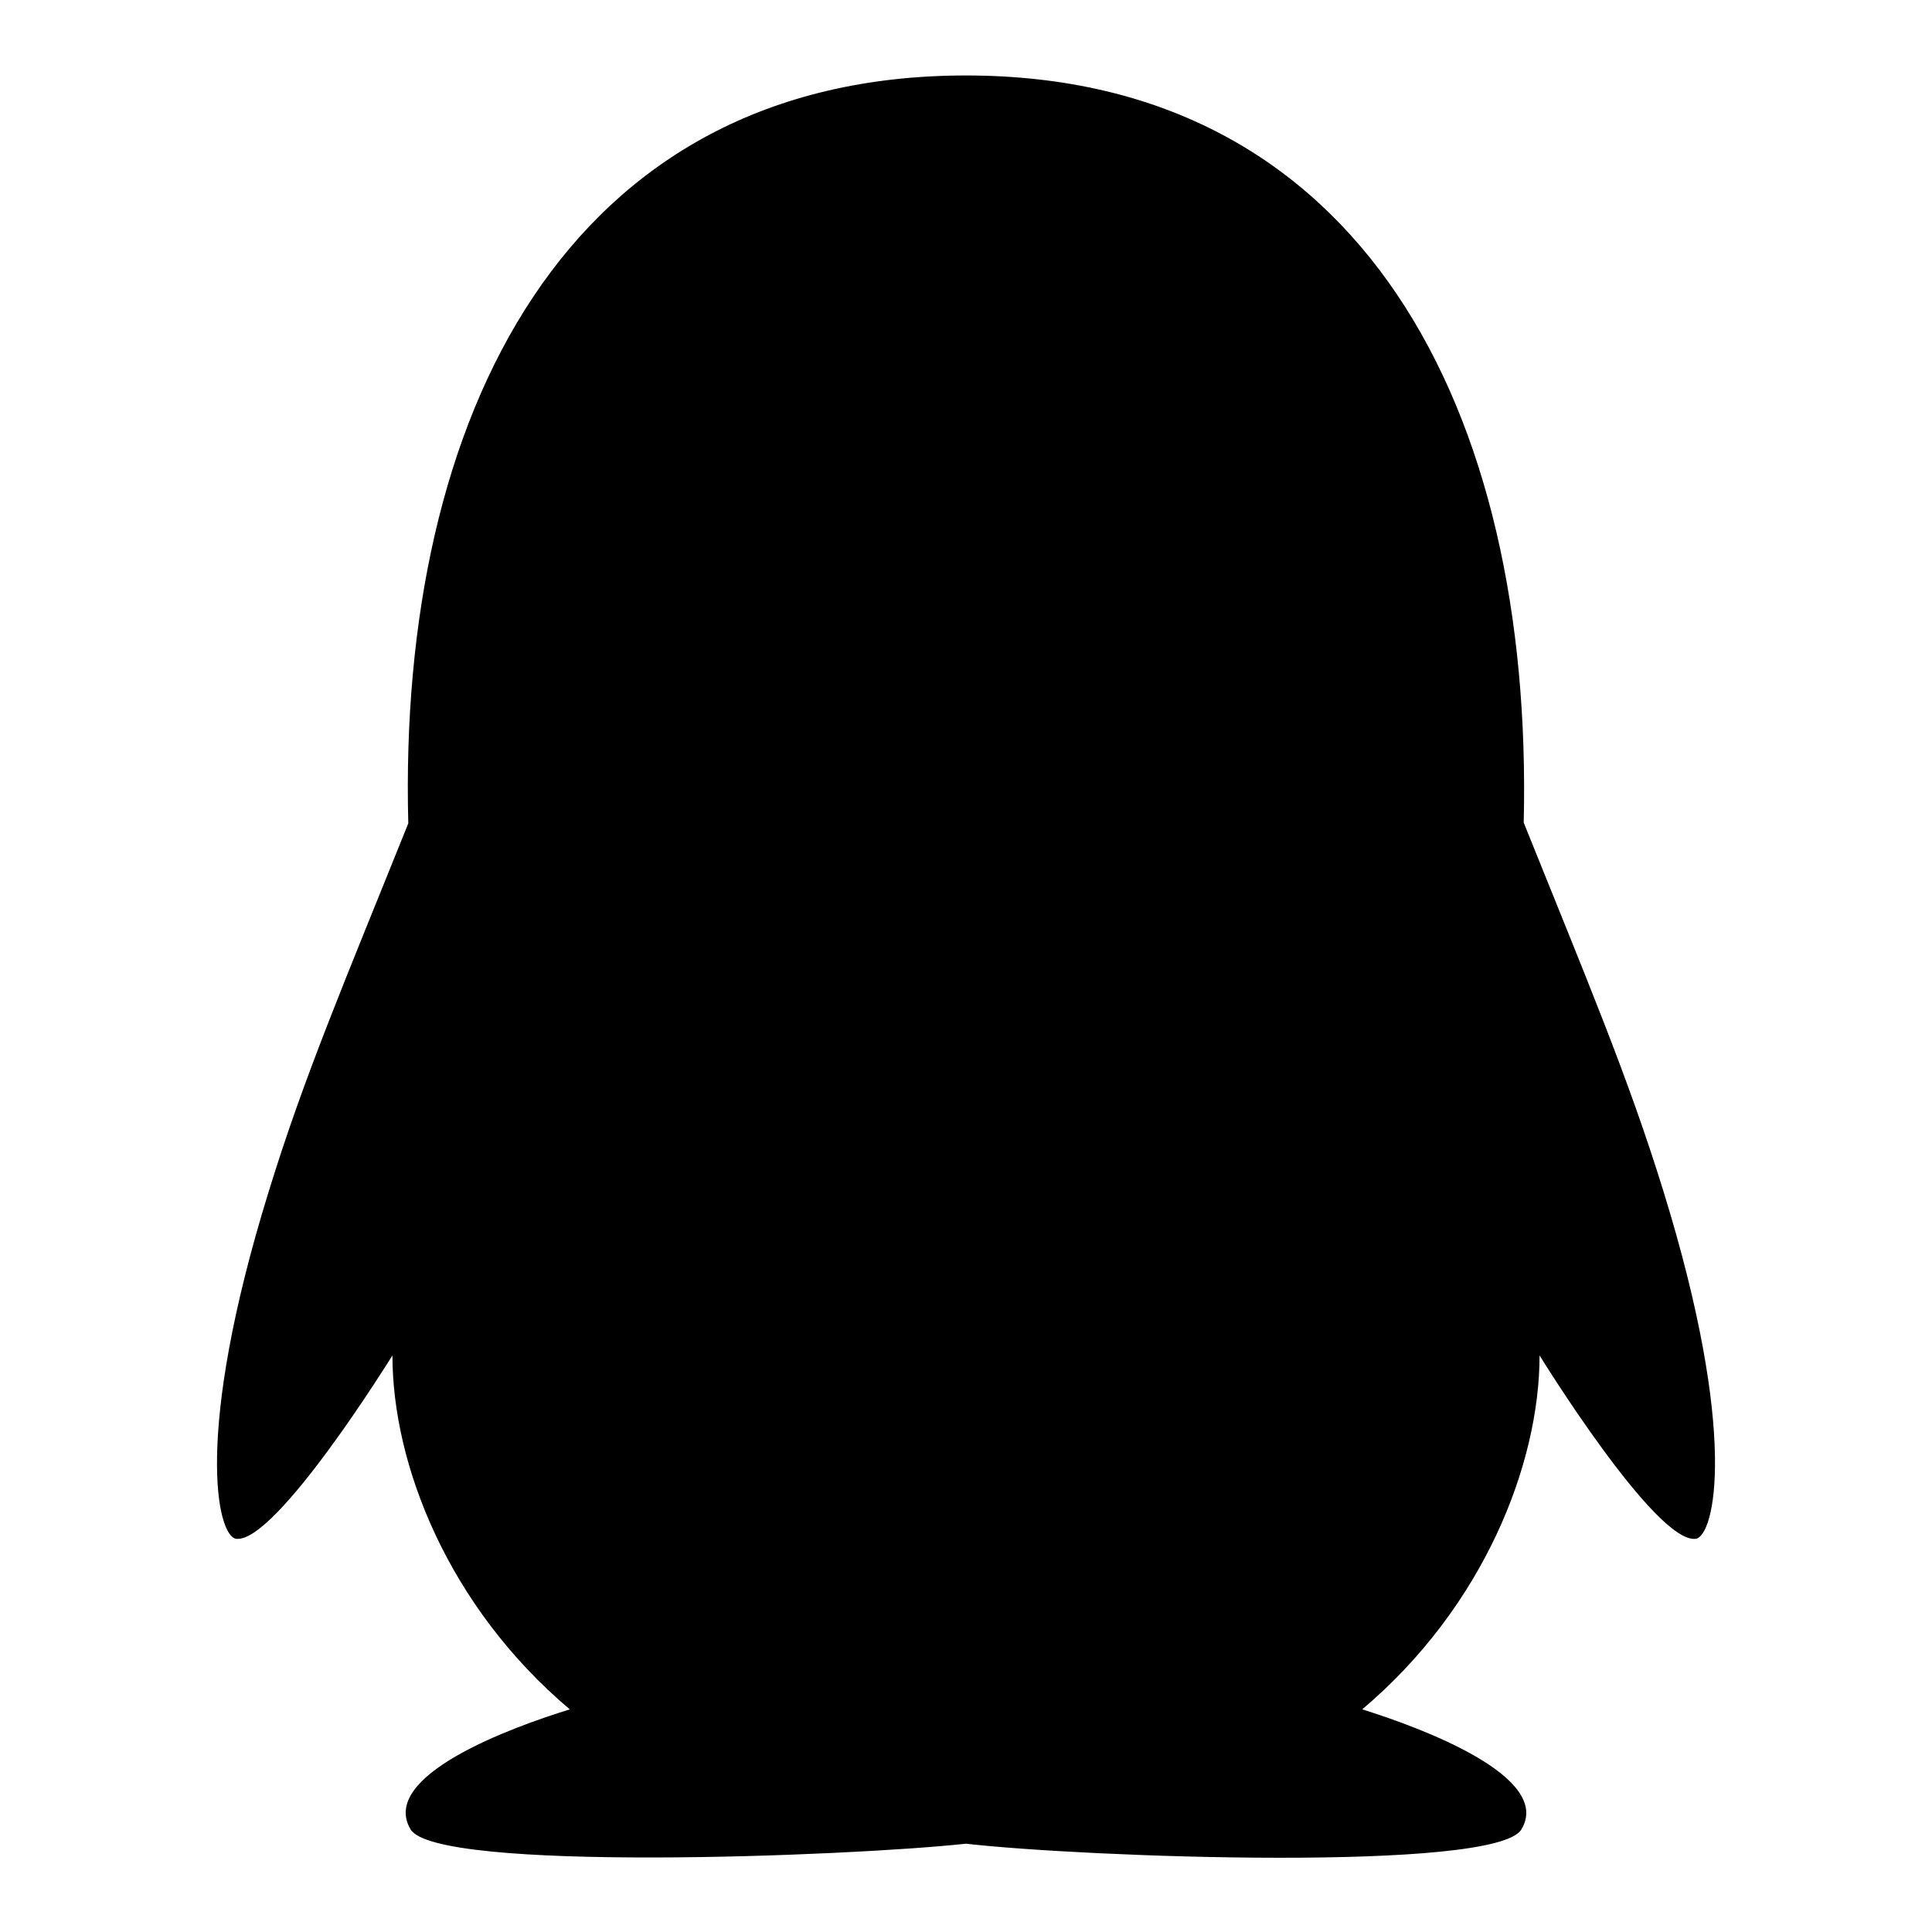 <?xml version="1.0" encoding="utf-8"?>
<!-- Svg Vector Icons : http://www.onlinewebfonts.com/icon -->
<!DOCTYPE svg PUBLIC "-//W3C//DTD SVG 1.1//EN" "http://www.w3.org/Graphics/SVG/1.1/DTD/svg11.dtd">
<svg version="1.1" xmlns="http://www.w3.org/2000/svg" xmlns:xlink="http://www.w3.org/1999/xlink" x="0px" y="0px" viewBox="0 0 256 256" enable-background="new 0 0 256 256" xml:space="preserve">
<g> <path fill="#000000" d="M220.4,157.8c-4.7-15.2-10.1-27.9-18.5-48.8C203.2,54.3,180.4,10,128,10c-53,0-75.3,45.2-73.9,99.1 c-8.4,20.9-13.8,33.5-18.5,48.8c-10,32.3-6.8,45.7-4.3,46c5.3,0.6,20.7-24.3,20.7-24.3c0,14.5,7.4,33.3,23.5,46.9 c-7.8,2.4-25.3,8.8-21.1,15.9c3.4,5.7,57.9,3.6,73.6,1.9c15.7,1.8,70.2,3.8,73.6-1.9c4.2-7-13.4-13.5-21.1-15.9 c16.1-13.6,23.5-32.5,23.5-46.9c0,0,15.4,25,20.7,24.3C227.2,203.5,230.4,190.1,220.4,157.8z"/></g>
</svg>